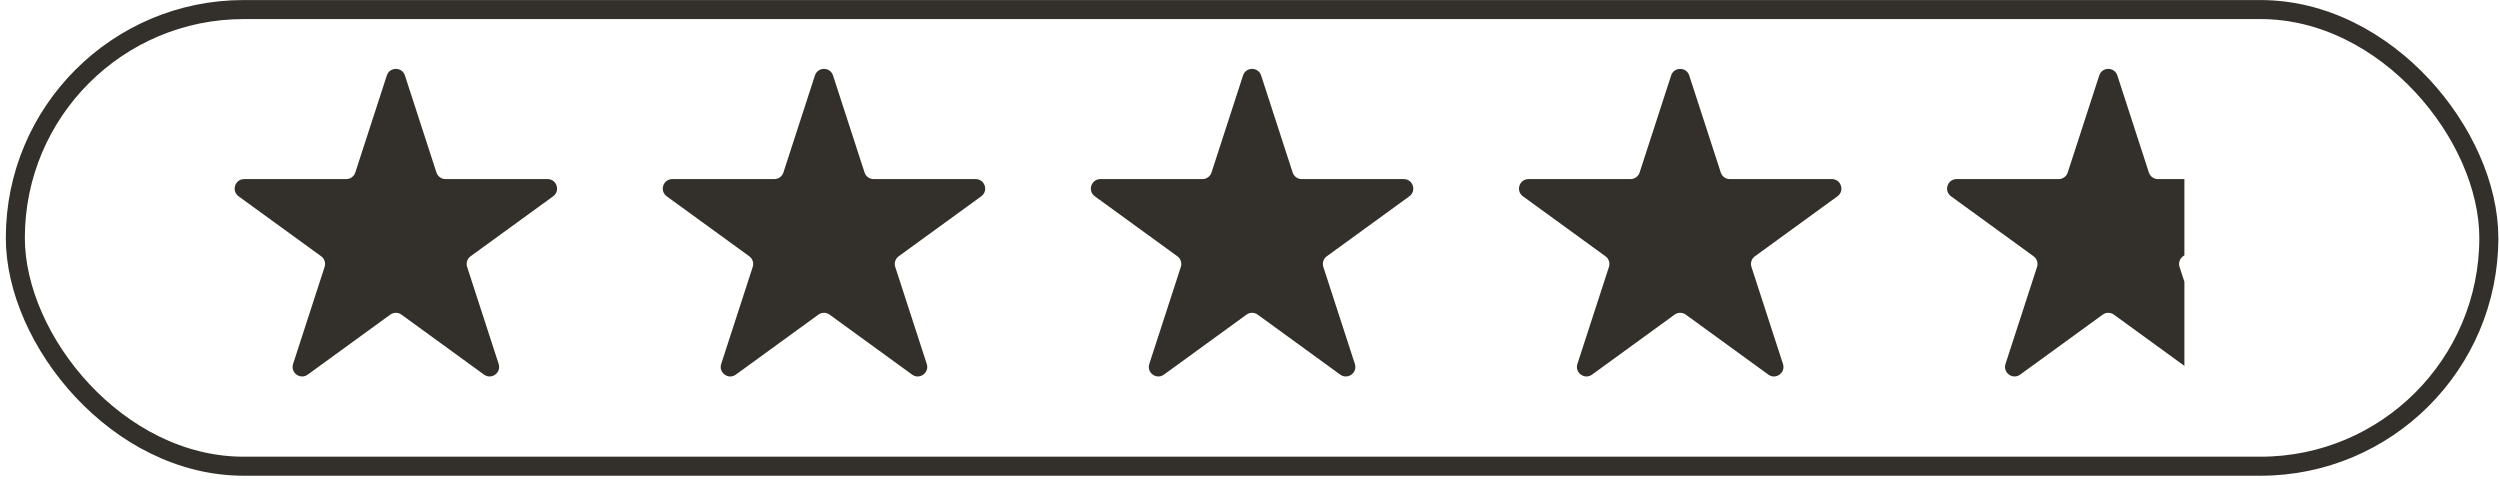 <?xml version="1.0" encoding="UTF-8"?> <svg xmlns="http://www.w3.org/2000/svg" width="219" height="42" viewBox="0 0 219 42" fill="none"><rect x="1.343" y="0.838" width="216.679" height="40.002" rx="20.001" stroke="#33302B" stroke-width="1.667"></rect><path d="M33.886 6.611C34.135 5.843 35.221 5.843 35.471 6.611L38.233 15.113C38.345 15.456 38.665 15.688 39.026 15.688L47.965 15.688C48.773 15.688 49.108 16.721 48.455 17.196L41.223 22.45C40.931 22.663 40.809 23.039 40.92 23.382L43.683 31.884C43.932 32.652 43.053 33.29 42.4 32.816L35.168 27.561C34.876 27.349 34.481 27.349 34.188 27.561L26.956 32.816C26.303 33.29 25.424 32.652 25.674 31.884L28.436 23.382C28.548 23.039 28.426 22.663 28.134 22.45L20.901 17.196C20.248 16.721 20.584 15.688 21.391 15.688L30.331 15.688C30.692 15.688 31.012 15.456 31.123 15.113L33.886 6.611Z" fill="#33302B"></path><path d="M71.388 6.611C71.637 5.843 72.724 5.843 72.973 6.611L75.736 15.113C75.847 15.456 76.167 15.688 76.528 15.688L85.468 15.688C86.275 15.688 86.611 16.721 85.957 17.196L78.725 22.45C78.433 22.663 78.311 23.039 78.422 23.382L81.185 31.884C81.434 32.652 80.556 33.29 79.903 32.816L72.67 27.561C72.378 27.349 71.983 27.349 71.691 27.561L64.459 32.816C63.806 33.29 62.927 32.652 63.176 31.884L65.939 23.382C66.05 23.039 65.928 22.663 65.636 22.45L58.404 17.196C57.751 16.721 58.086 15.688 58.894 15.688L67.833 15.688C68.194 15.688 68.514 15.456 68.626 15.113L71.388 6.611Z" fill="#33302B"></path><path d="M108.89 6.611C109.139 5.843 110.226 5.843 110.475 6.611L113.237 15.113C113.349 15.456 113.669 15.688 114.03 15.688L122.969 15.688C123.777 15.688 124.112 16.721 123.459 17.196L116.227 22.45C115.935 22.663 115.813 23.039 115.924 23.382L118.687 31.884C118.936 32.652 118.058 33.29 117.404 32.816L110.172 27.561C109.88 27.349 109.485 27.349 109.193 27.561L101.961 32.816C101.307 33.29 100.429 32.652 100.678 31.884L103.441 23.382C103.552 23.039 103.43 22.663 103.138 22.45L95.906 17.196C95.253 16.721 95.588 15.688 96.395 15.688L105.335 15.688C105.696 15.688 106.016 15.456 106.127 15.113L108.89 6.611Z" fill="#33302B"></path><path d="M146.392 6.611C146.642 5.843 147.728 5.843 147.977 6.611L150.74 15.113C150.851 15.456 151.171 15.688 151.532 15.688L160.472 15.688C161.279 15.688 161.615 16.721 160.961 17.196L153.729 22.45C153.437 22.663 153.315 23.039 153.427 23.382L156.189 31.884C156.439 32.652 155.56 33.29 154.907 32.816L147.675 27.561C147.382 27.349 146.987 27.349 146.695 27.561L139.463 32.816C138.81 33.29 137.931 32.652 138.18 31.884L140.943 23.382C141.054 23.039 140.932 22.663 140.64 22.45L133.408 17.196C132.755 16.721 133.09 15.688 133.898 15.688L142.837 15.688C143.198 15.688 143.518 15.456 143.63 15.113L146.392 6.611Z" fill="#33302B"></path><g clip-path="url(#clip0_77_6188)"><path d="M183.894 6.611C184.144 5.843 185.23 5.843 185.479 6.611L188.242 15.113C188.353 15.456 188.673 15.688 189.034 15.688L197.974 15.688C198.781 15.688 199.117 16.721 198.463 17.196L191.231 22.45C190.939 22.663 190.817 23.039 190.929 23.382L193.691 31.884C193.94 32.652 193.062 33.29 192.409 32.816L185.176 27.561C184.884 27.349 184.489 27.349 184.197 27.561L176.965 32.816C176.312 33.29 175.433 32.652 175.682 31.884L178.445 23.382C178.556 23.039 178.434 22.663 178.142 22.45L170.91 17.196C170.257 16.721 170.592 15.688 171.4 15.688L180.339 15.688C180.7 15.688 181.02 15.456 181.132 15.113L183.894 6.611Z" fill="#33302B"></path></g><defs><clipPath id="clip0_77_6188"><rect width="23.335" height="33.335" fill="white" transform="translate(168.019 4.171)"></rect></clipPath></defs></svg> 